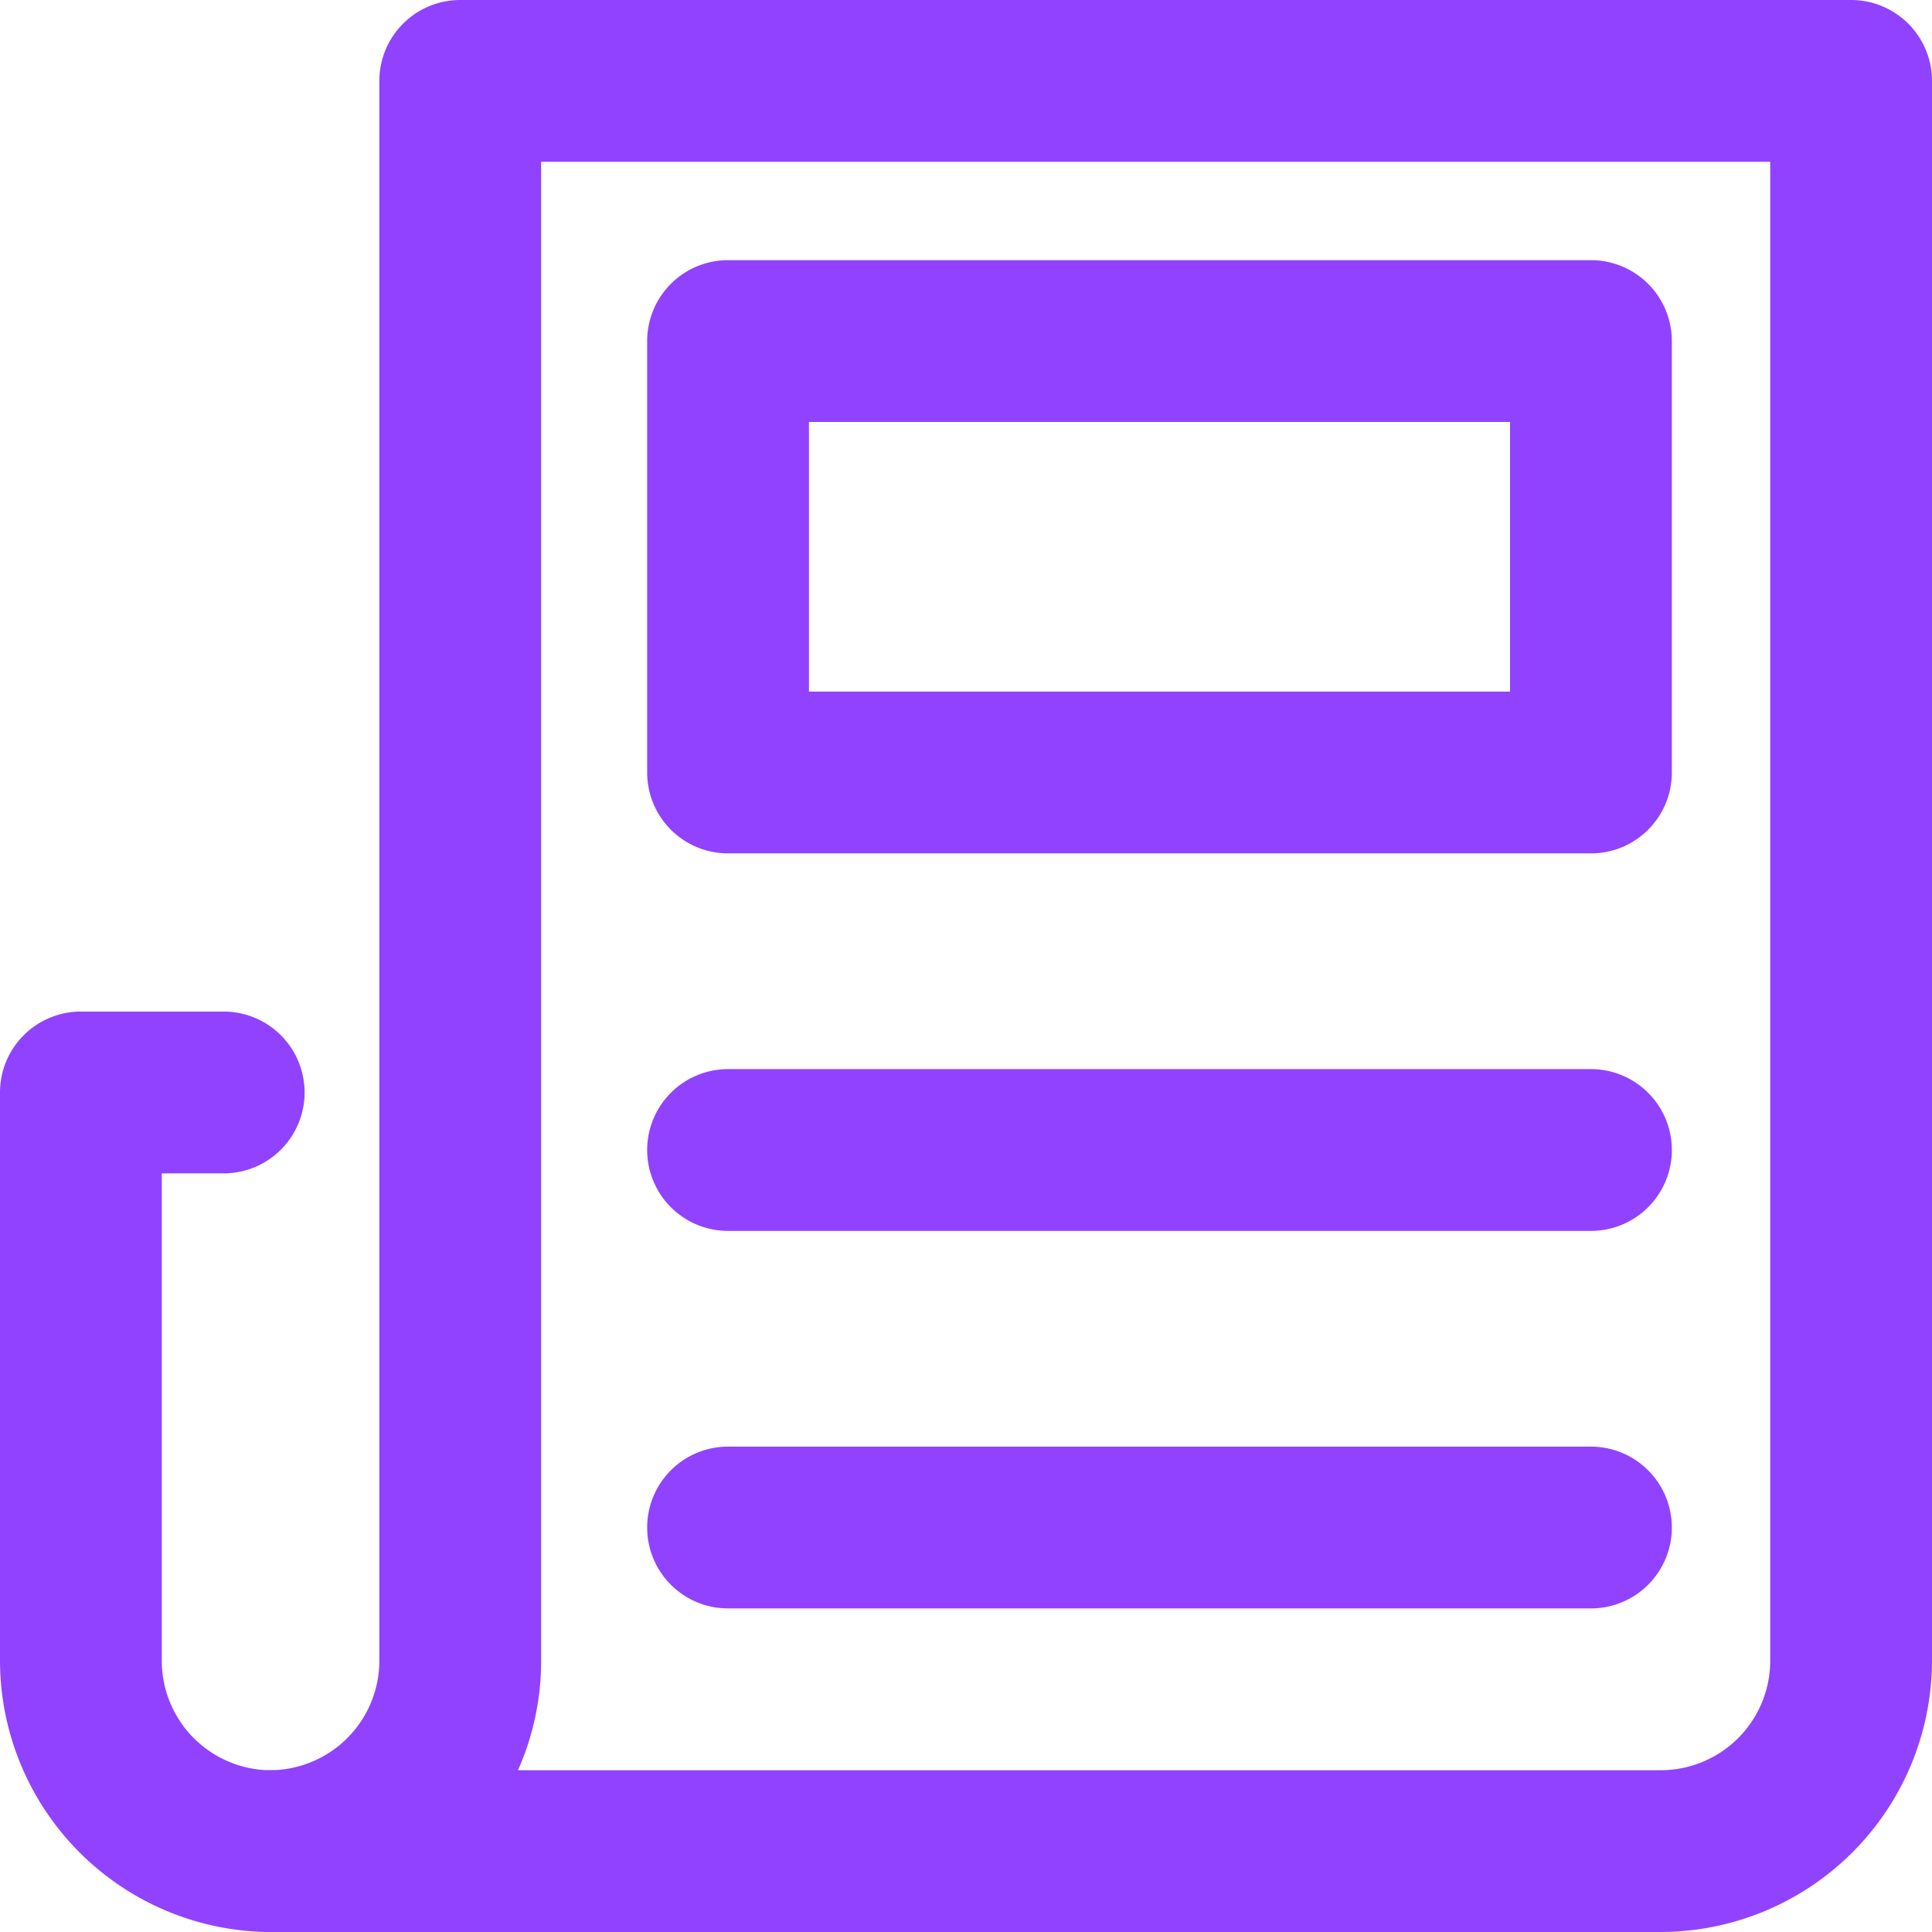 <svg xmlns="http://www.w3.org/2000/svg" width="35.824" height="35.824" viewBox="0 0 35.824 35.824">
  <g id="news" transform="translate(-2.5 -2.5)">
    <path id="Rectangle_1858" data-name="Rectangle 1858" d="M0-1.5H16A1.5,1.5,0,0,1,17.5,0V8A1.5,1.5,0,0,1,16,9.5H0A1.5,1.5,0,0,1-1.5,8V0A1.5,1.5,0,0,1,0-1.5Zm14.5,3H1.5v5h13Z" transform="translate(16 8.824)" fill="#9142ff"/>
    <path id="Line_255" data-name="Line 255" d="M16,1.5H0A1.5,1.5,0,0,1-1.5,0,1.5,1.5,0,0,1,0-1.5H16A1.5,1.5,0,0,1,17.5,0,1.5,1.5,0,0,1,16,1.5Z" transform="translate(16 30.824)" fill="#9142ff"/>
    <path id="Line_256" data-name="Line 256" d="M16,1.5H0A1.5,1.5,0,0,1-1.5,0,1.5,1.5,0,0,1,0-1.5H16A1.5,1.5,0,0,1,17.5,0,1.5,1.5,0,0,1,16,1.5Z" transform="translate(16 23.824)" fill="#9142ff"/>
    <path id="Path_20126" data-name="Path 20126" d="M7.517,51.568h0A5.039,5.039,0,0,1,2.5,46.555V36A1.5,1.5,0,0,1,4,34.5H6.648a1.5,1.5,0,0,1,0,3H5.5v9.051a2.031,2.031,0,0,0,2.021,2.017,1.5,1.5,0,0,1,0,3Z" transform="translate(0 -13.243)" fill="#9142ff"/>
    <path id="Path_20127" data-name="Path 20127" d="M13.517,2.5h25.79a1.5,1.5,0,0,1,1.5,1.5V33.307a5.04,5.04,0,0,1-5.012,5.017H10a1.5,1.5,0,0,1,0-3A2.032,2.032,0,0,0,12.017,33.3V4A1.5,1.5,0,0,1,13.517,2.5Zm24.29,3H15.017V33.307a5,5,0,0,1-.429,2.017h21.2A2.031,2.031,0,0,0,37.807,33.3Z" transform="translate(-2.483)" fill="#9142ff"/>
  </g>
</svg>

